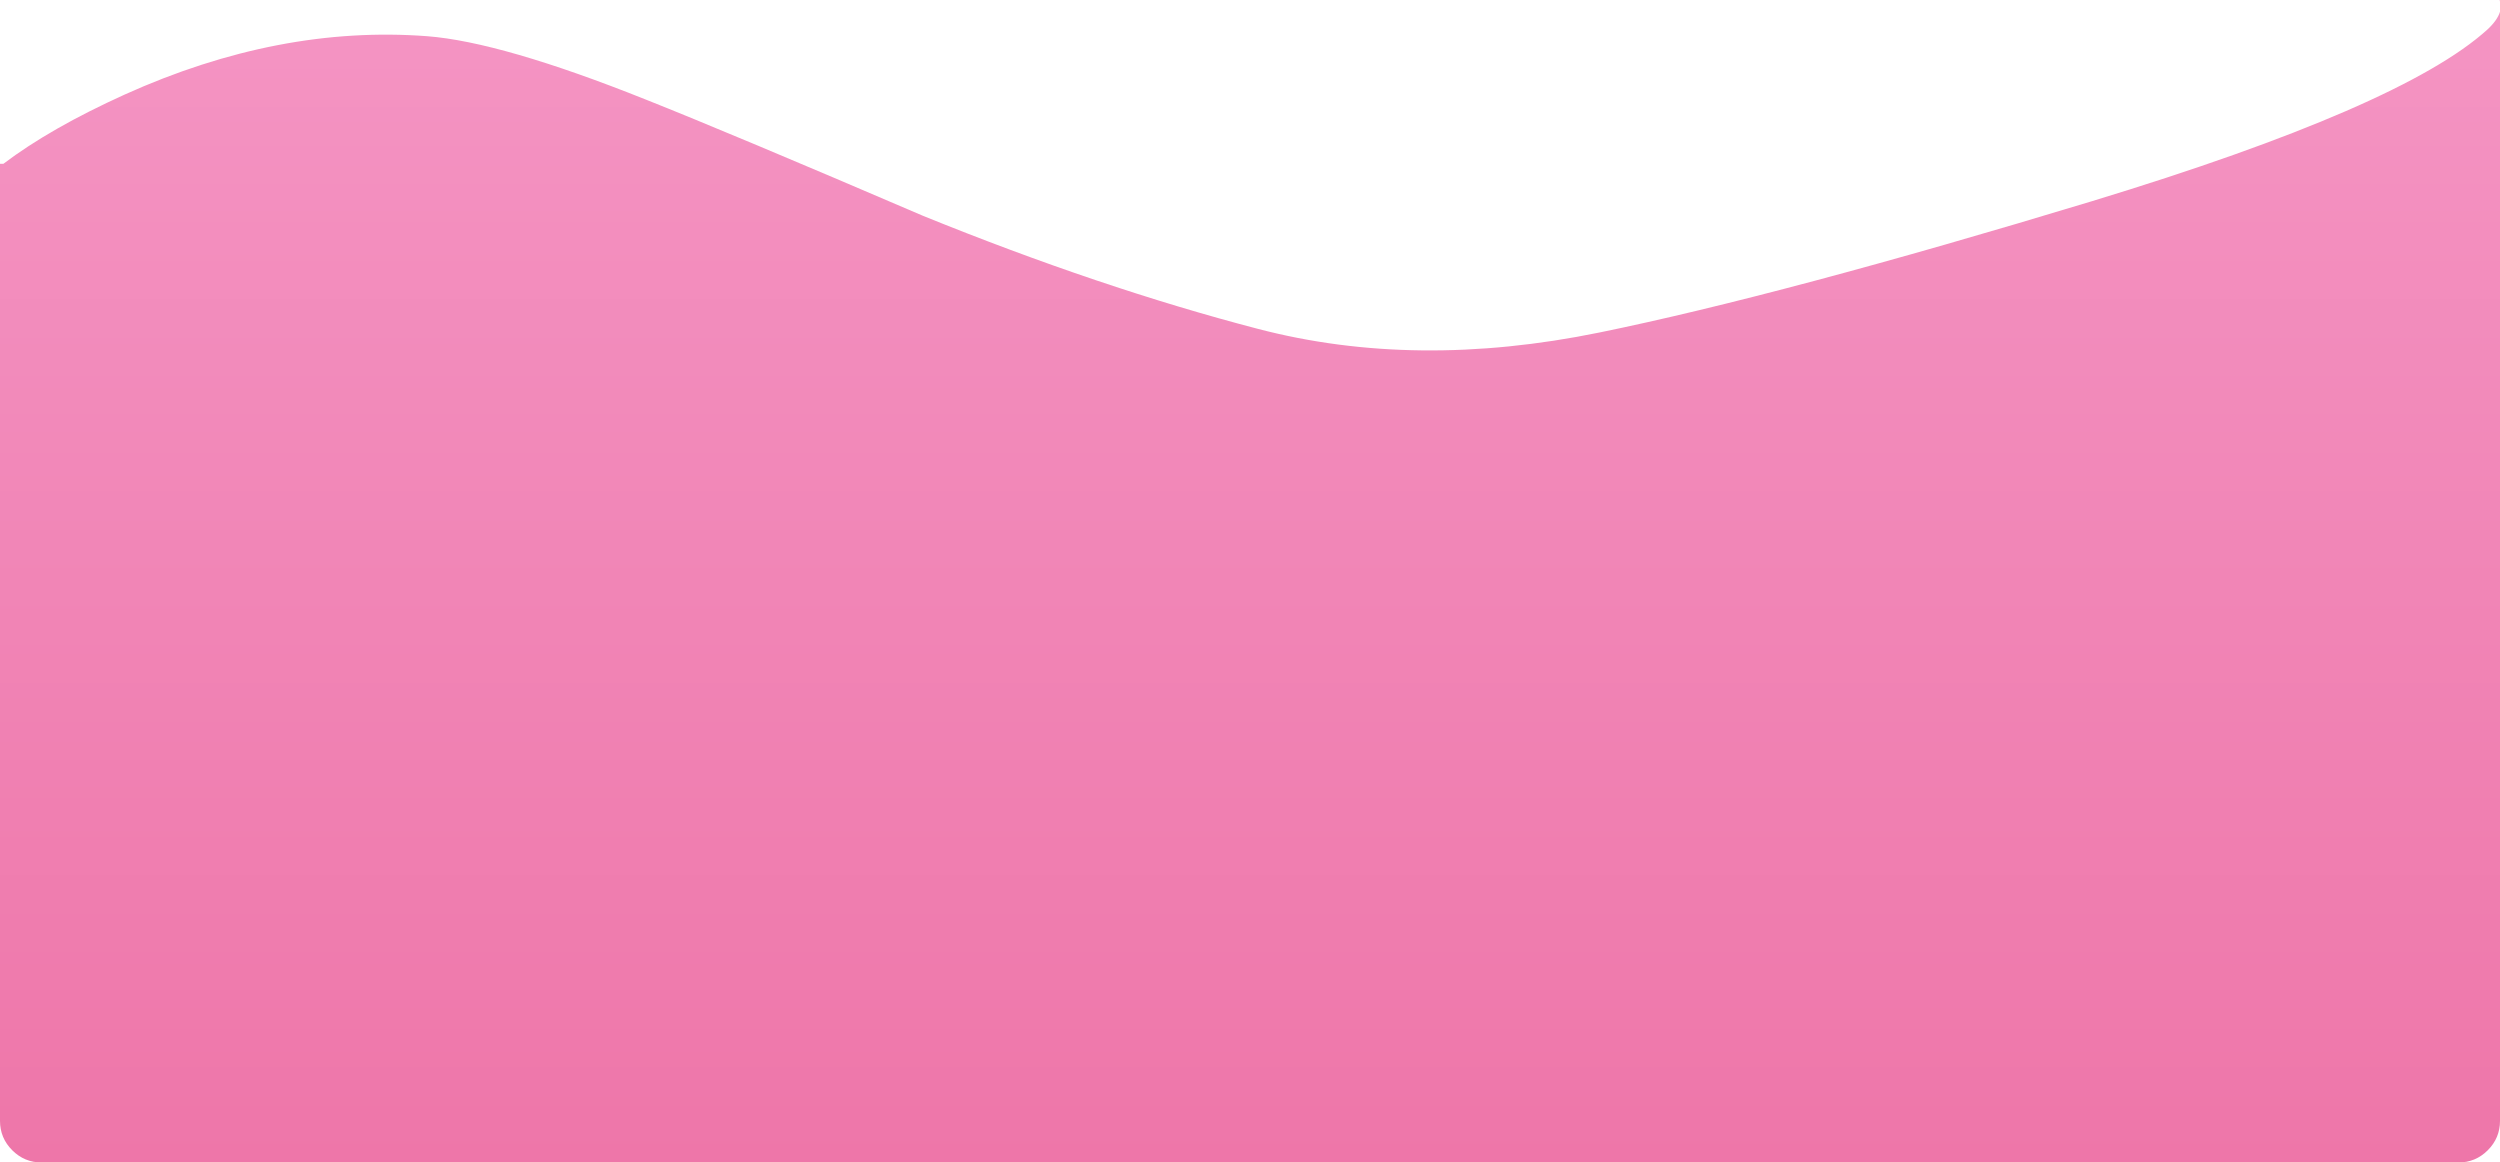 <?xml version="1.0" encoding="UTF-8" standalone="no"?>
<svg xmlns:xlink="http://www.w3.org/1999/xlink" height="223.2px" width="480.0px" xmlns="http://www.w3.org/2000/svg">
  <g transform="matrix(1.0, 0.0, 0.0, 1.0, 240.0, 145.8)">
    <path d="M240.0 -145.8 L240.0 -145.5 239.95 -145.7 240.0 -145.8" fill="#ee76a9" fill-rule="evenodd" stroke="none"/>
    <path d="M67.05 -81.95 Q102.25 -89.15 161.75 -107.2 221.2 -125.3 237.55 -140.1 239.5 -141.9 240.0 -143.55 L240.0 69.4 Q240.0 72.7 237.65 75.05 235.3 77.4 232.0 77.4 L-232.0 77.4 Q-235.3 77.4 -237.65 75.05 -240.0 72.7 -240.0 69.4 L-240.0 -114.35 -239.35 -114.35 Q-230.3 -121.2 -216.05 -127.65 -186.45 -141.0 -158.0 -138.85 -143.7 -137.75 -116.05 -126.7 -99.8 -120.25 -62.75 -104.35 -28.75 -90.55 1.55 -82.65 31.8 -74.75 67.05 -81.95" fill="url(#gradient0)" fill-rule="evenodd" stroke="none"/>
  </g>
  <defs>
    <linearGradient gradientTransform="matrix(0.0, 0.135, -0.135, 0.0, 0.05, -33.05)" gradientUnits="userSpaceOnUse" id="gradient0" spreadMethod="pad" x1="-819.2" x2="819.2">
      <stop offset="0.0" stop-color="#f494c3"/>
      <stop offset="1.0" stop-color="#ee76a9"/>
    </linearGradient>
  </defs>
</svg>
